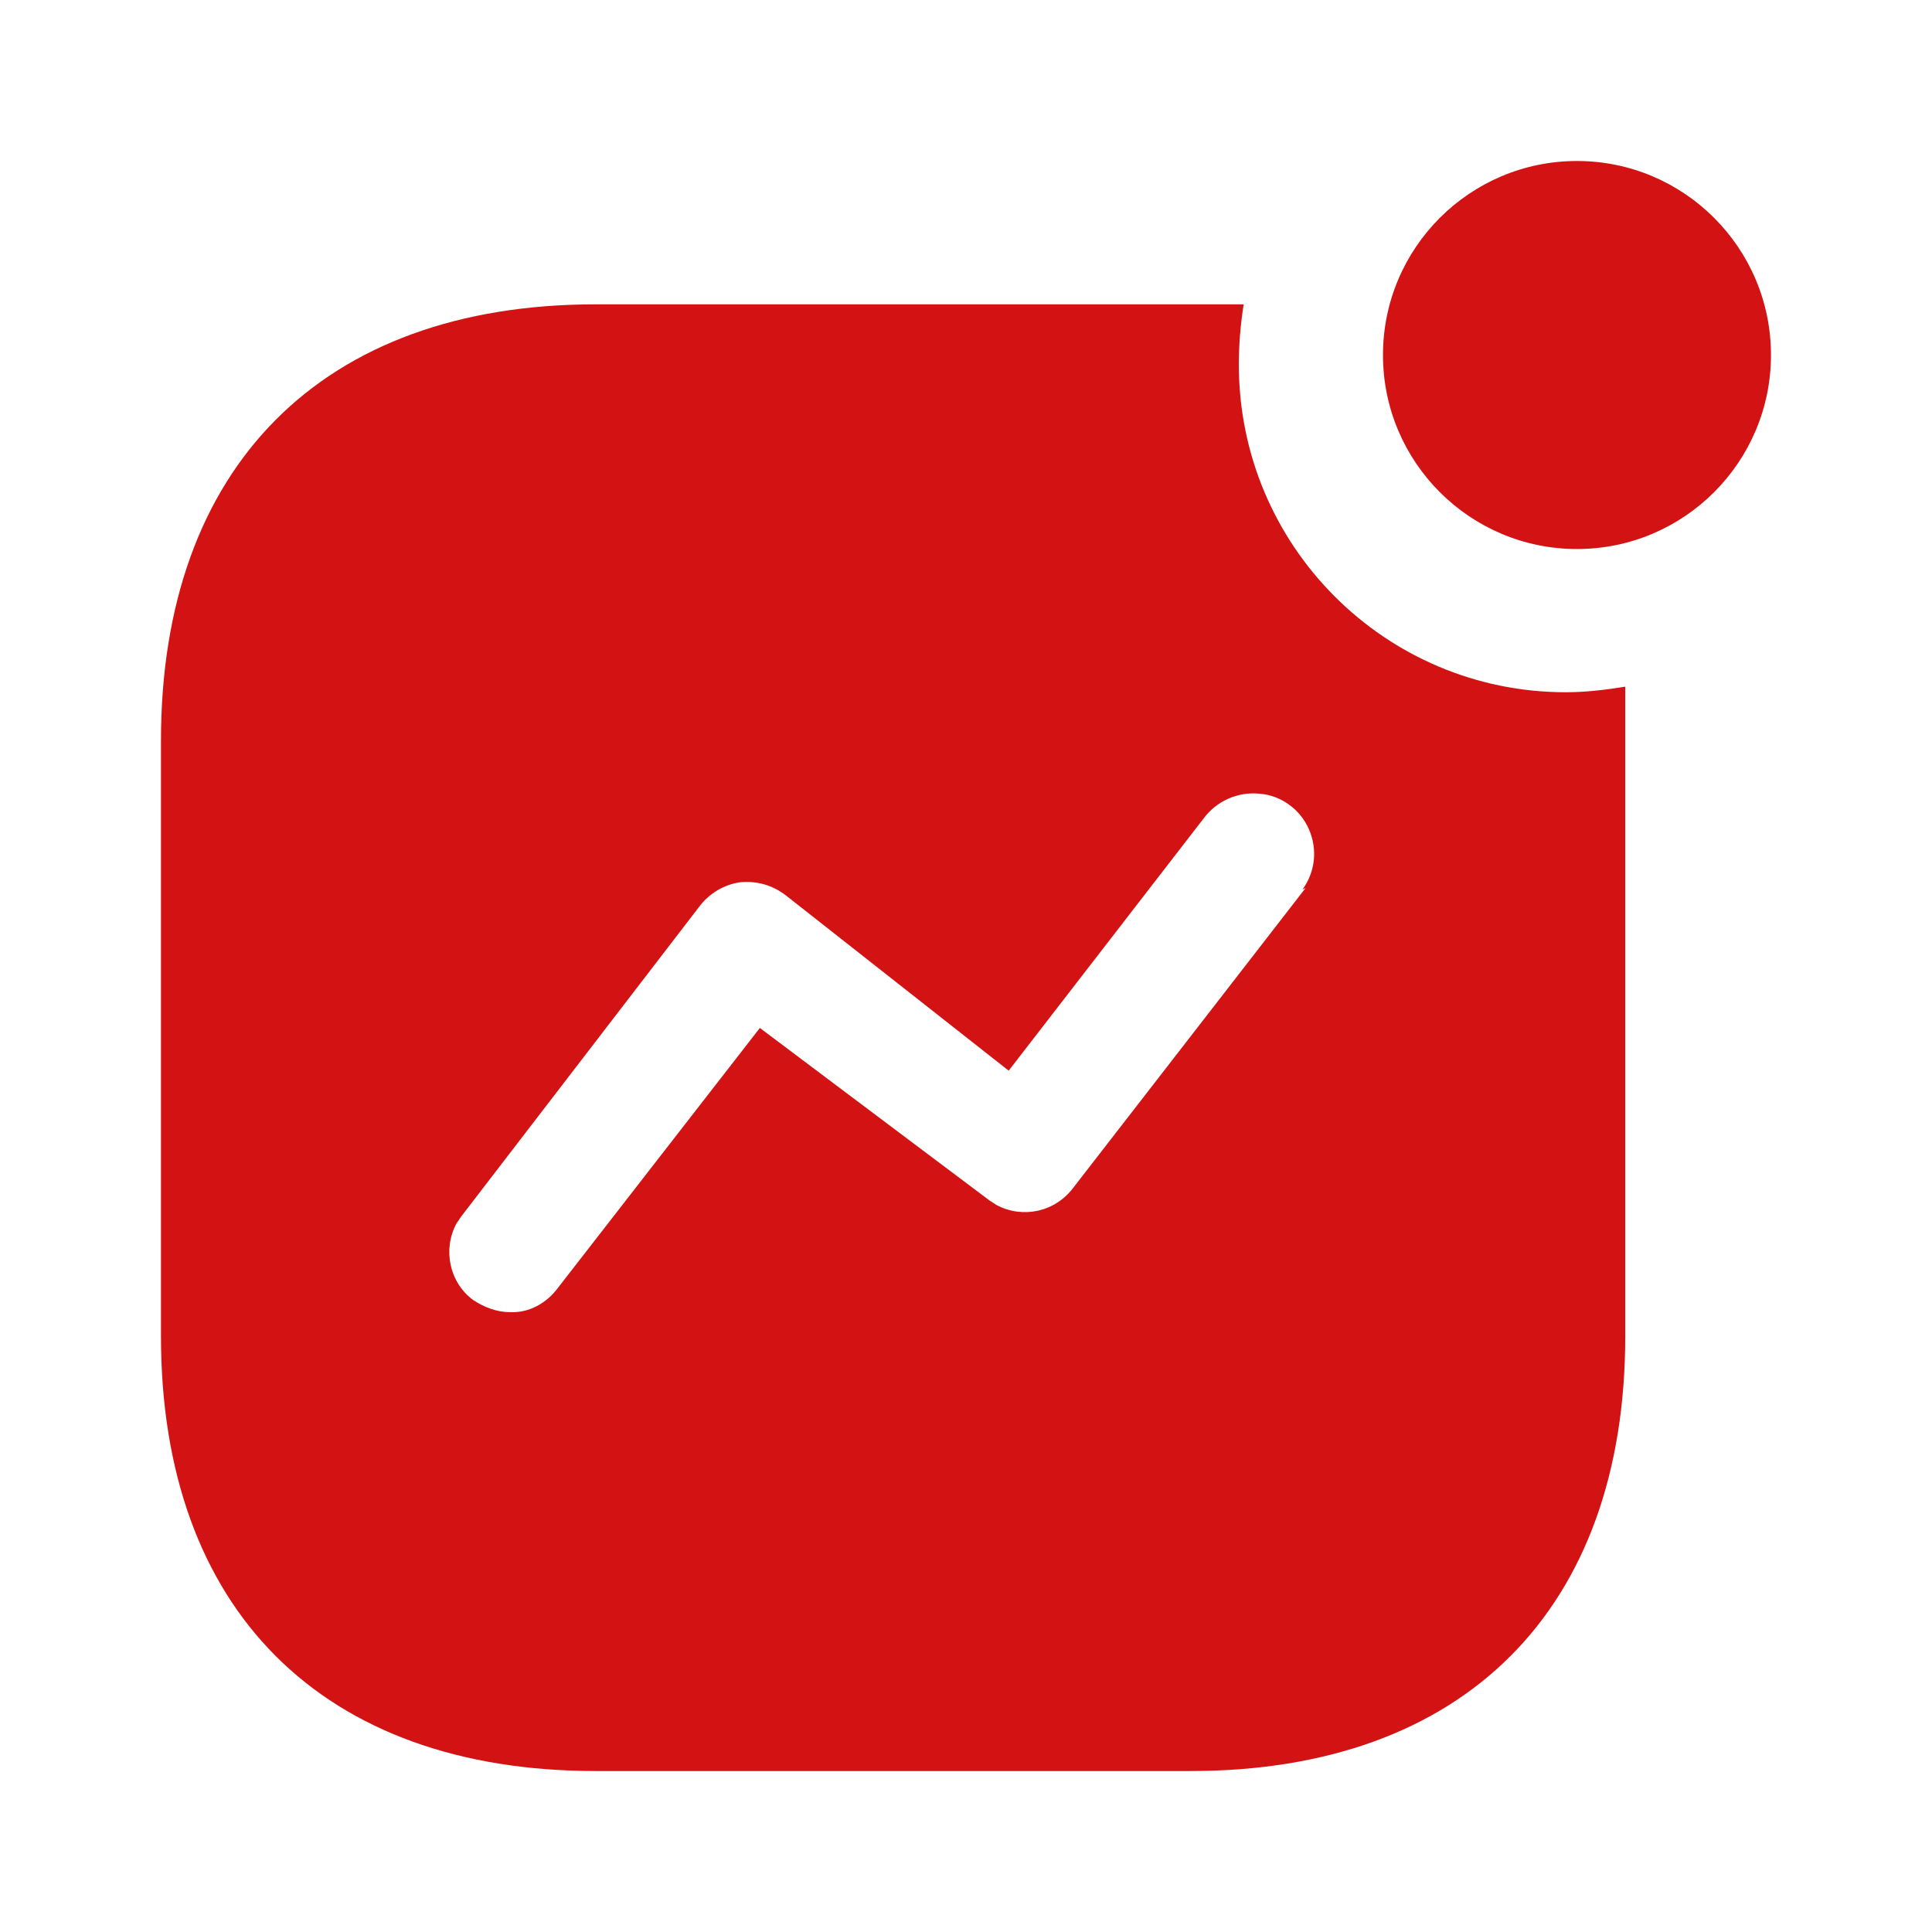 <svg width="63" height="63" viewBox="0 0 63 63" fill="none" xmlns="http://www.w3.org/2000/svg">
<g id="Iconly/Bold/Activity">
<g id="Activity">
<path id="Activity_2" fill-rule="evenodd" clip-rule="evenodd" d="M45.097 11.577C45.097 8.085 47.932 5.25 51.423 5.25C54.914 5.25 57.749 8.085 57.749 11.577C57.749 15.068 54.914 17.903 51.423 17.903C47.932 17.903 45.097 15.068 45.097 11.577ZM34.989 38.743L42.575 28.955L42.471 29.007C42.891 28.43 42.969 27.695 42.681 27.038C42.394 26.382 41.762 25.936 41.082 25.883C40.37 25.805 39.664 26.12 39.242 26.697L32.892 34.913L25.618 29.191C25.172 28.85 24.647 28.716 24.122 28.771C23.599 28.85 23.127 29.136 22.809 29.556L15.042 39.665L14.882 39.901C14.435 40.738 14.646 41.815 15.433 42.395C15.8 42.631 16.194 42.788 16.64 42.788C17.247 42.815 17.822 42.497 18.189 42.001L24.778 33.52L32.259 39.14L32.495 39.294C33.336 39.741 34.386 39.533 34.989 38.743ZM40.555 9.924C40.45 10.58 40.397 11.236 40.397 11.892C40.397 17.799 45.175 22.573 51.055 22.573C51.711 22.573 52.341 22.497 52.997 22.392V43.574C52.997 52.475 47.747 57.751 38.822 57.751H19.426C10.498 57.751 5.249 52.475 5.249 43.574V24.151C5.249 15.226 10.498 9.924 19.426 9.924H40.555Z" fill="#D31313"/>
</g>
</g>
</svg>
